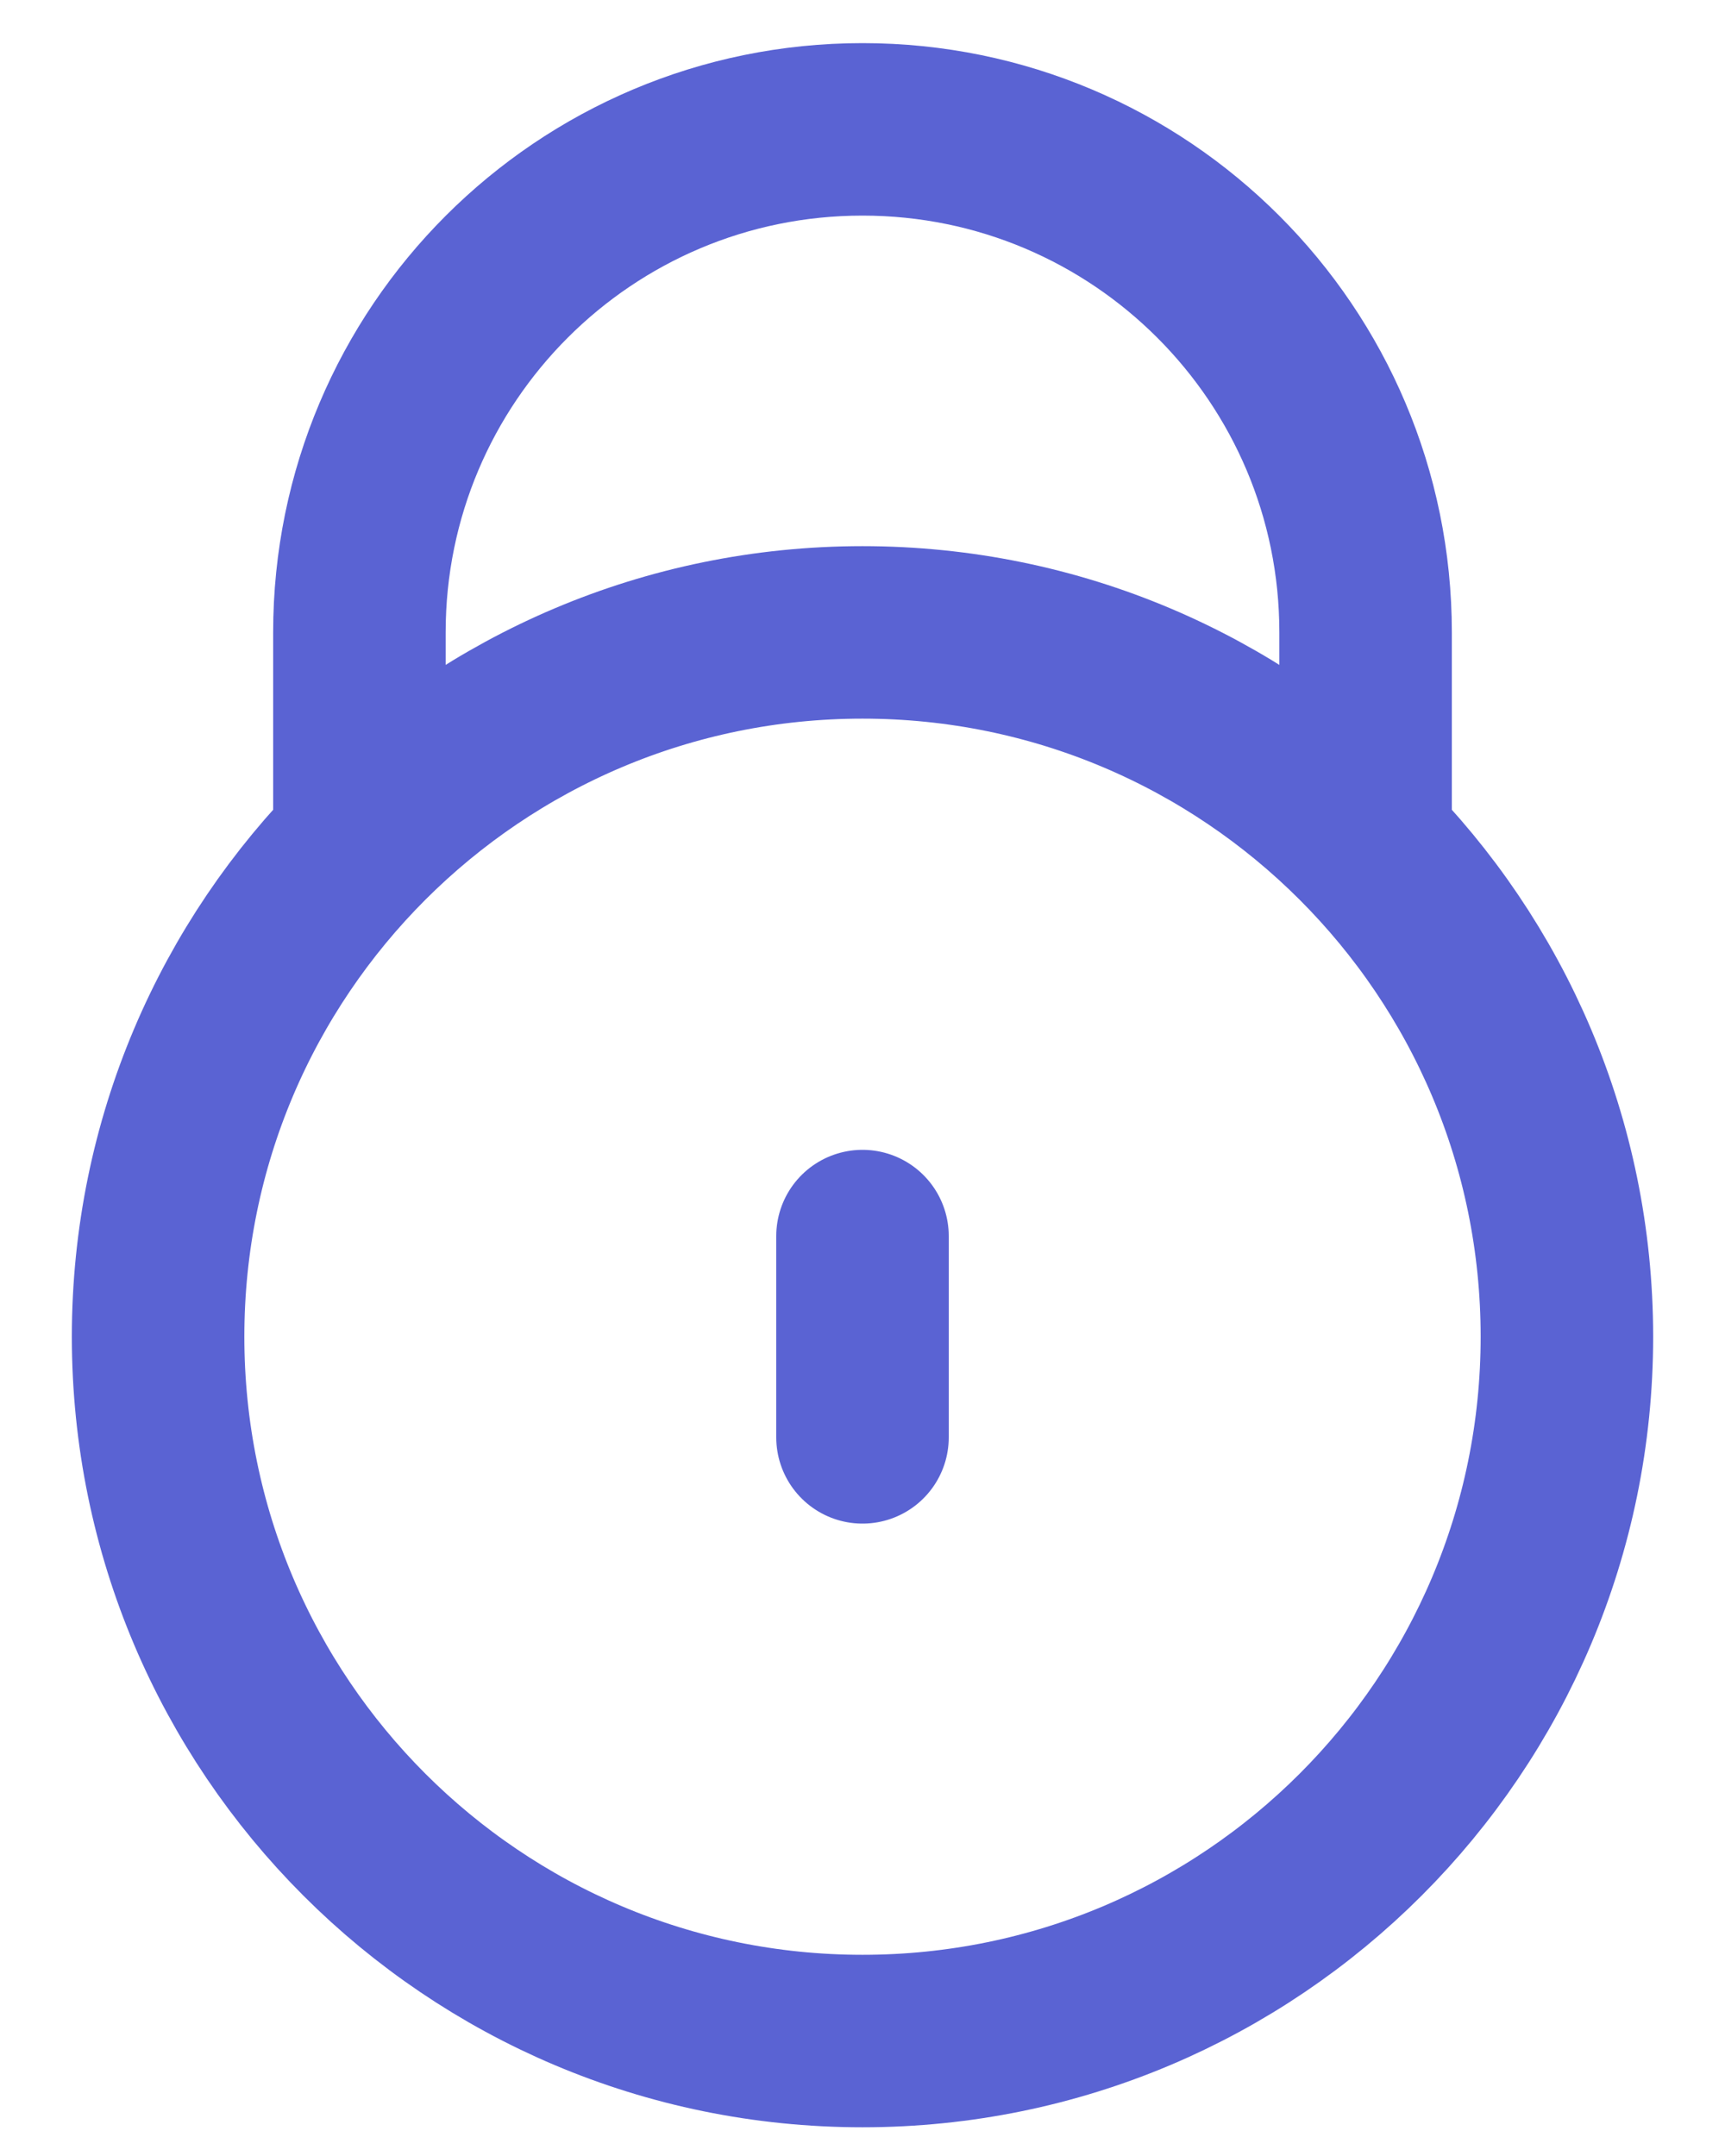 <svg xmlns="http://www.w3.org/2000/svg" width="20" height="25" viewBox="0 0 20 25" fill="none"><path d="M4.285 9.667H4.167V7.333C4.167 4.112 6.778 1.5 10 1.5C13.222 1.5 15.833 4.112 15.833 7.333V9.667H15.716M10 14.333V16.667M18.167 15.5C18.167 20.01 14.51 23.667 10 23.667C5.49 23.667 1.833 20.01 1.833 15.5C1.833 10.99 5.49 7.333 10 7.333C14.51 7.333 18.167 10.99 18.167 15.5Z" stroke="#5A63D3" stroke-width="2" stroke-linecap="round" stroke-linejoin="round"></path></svg>
